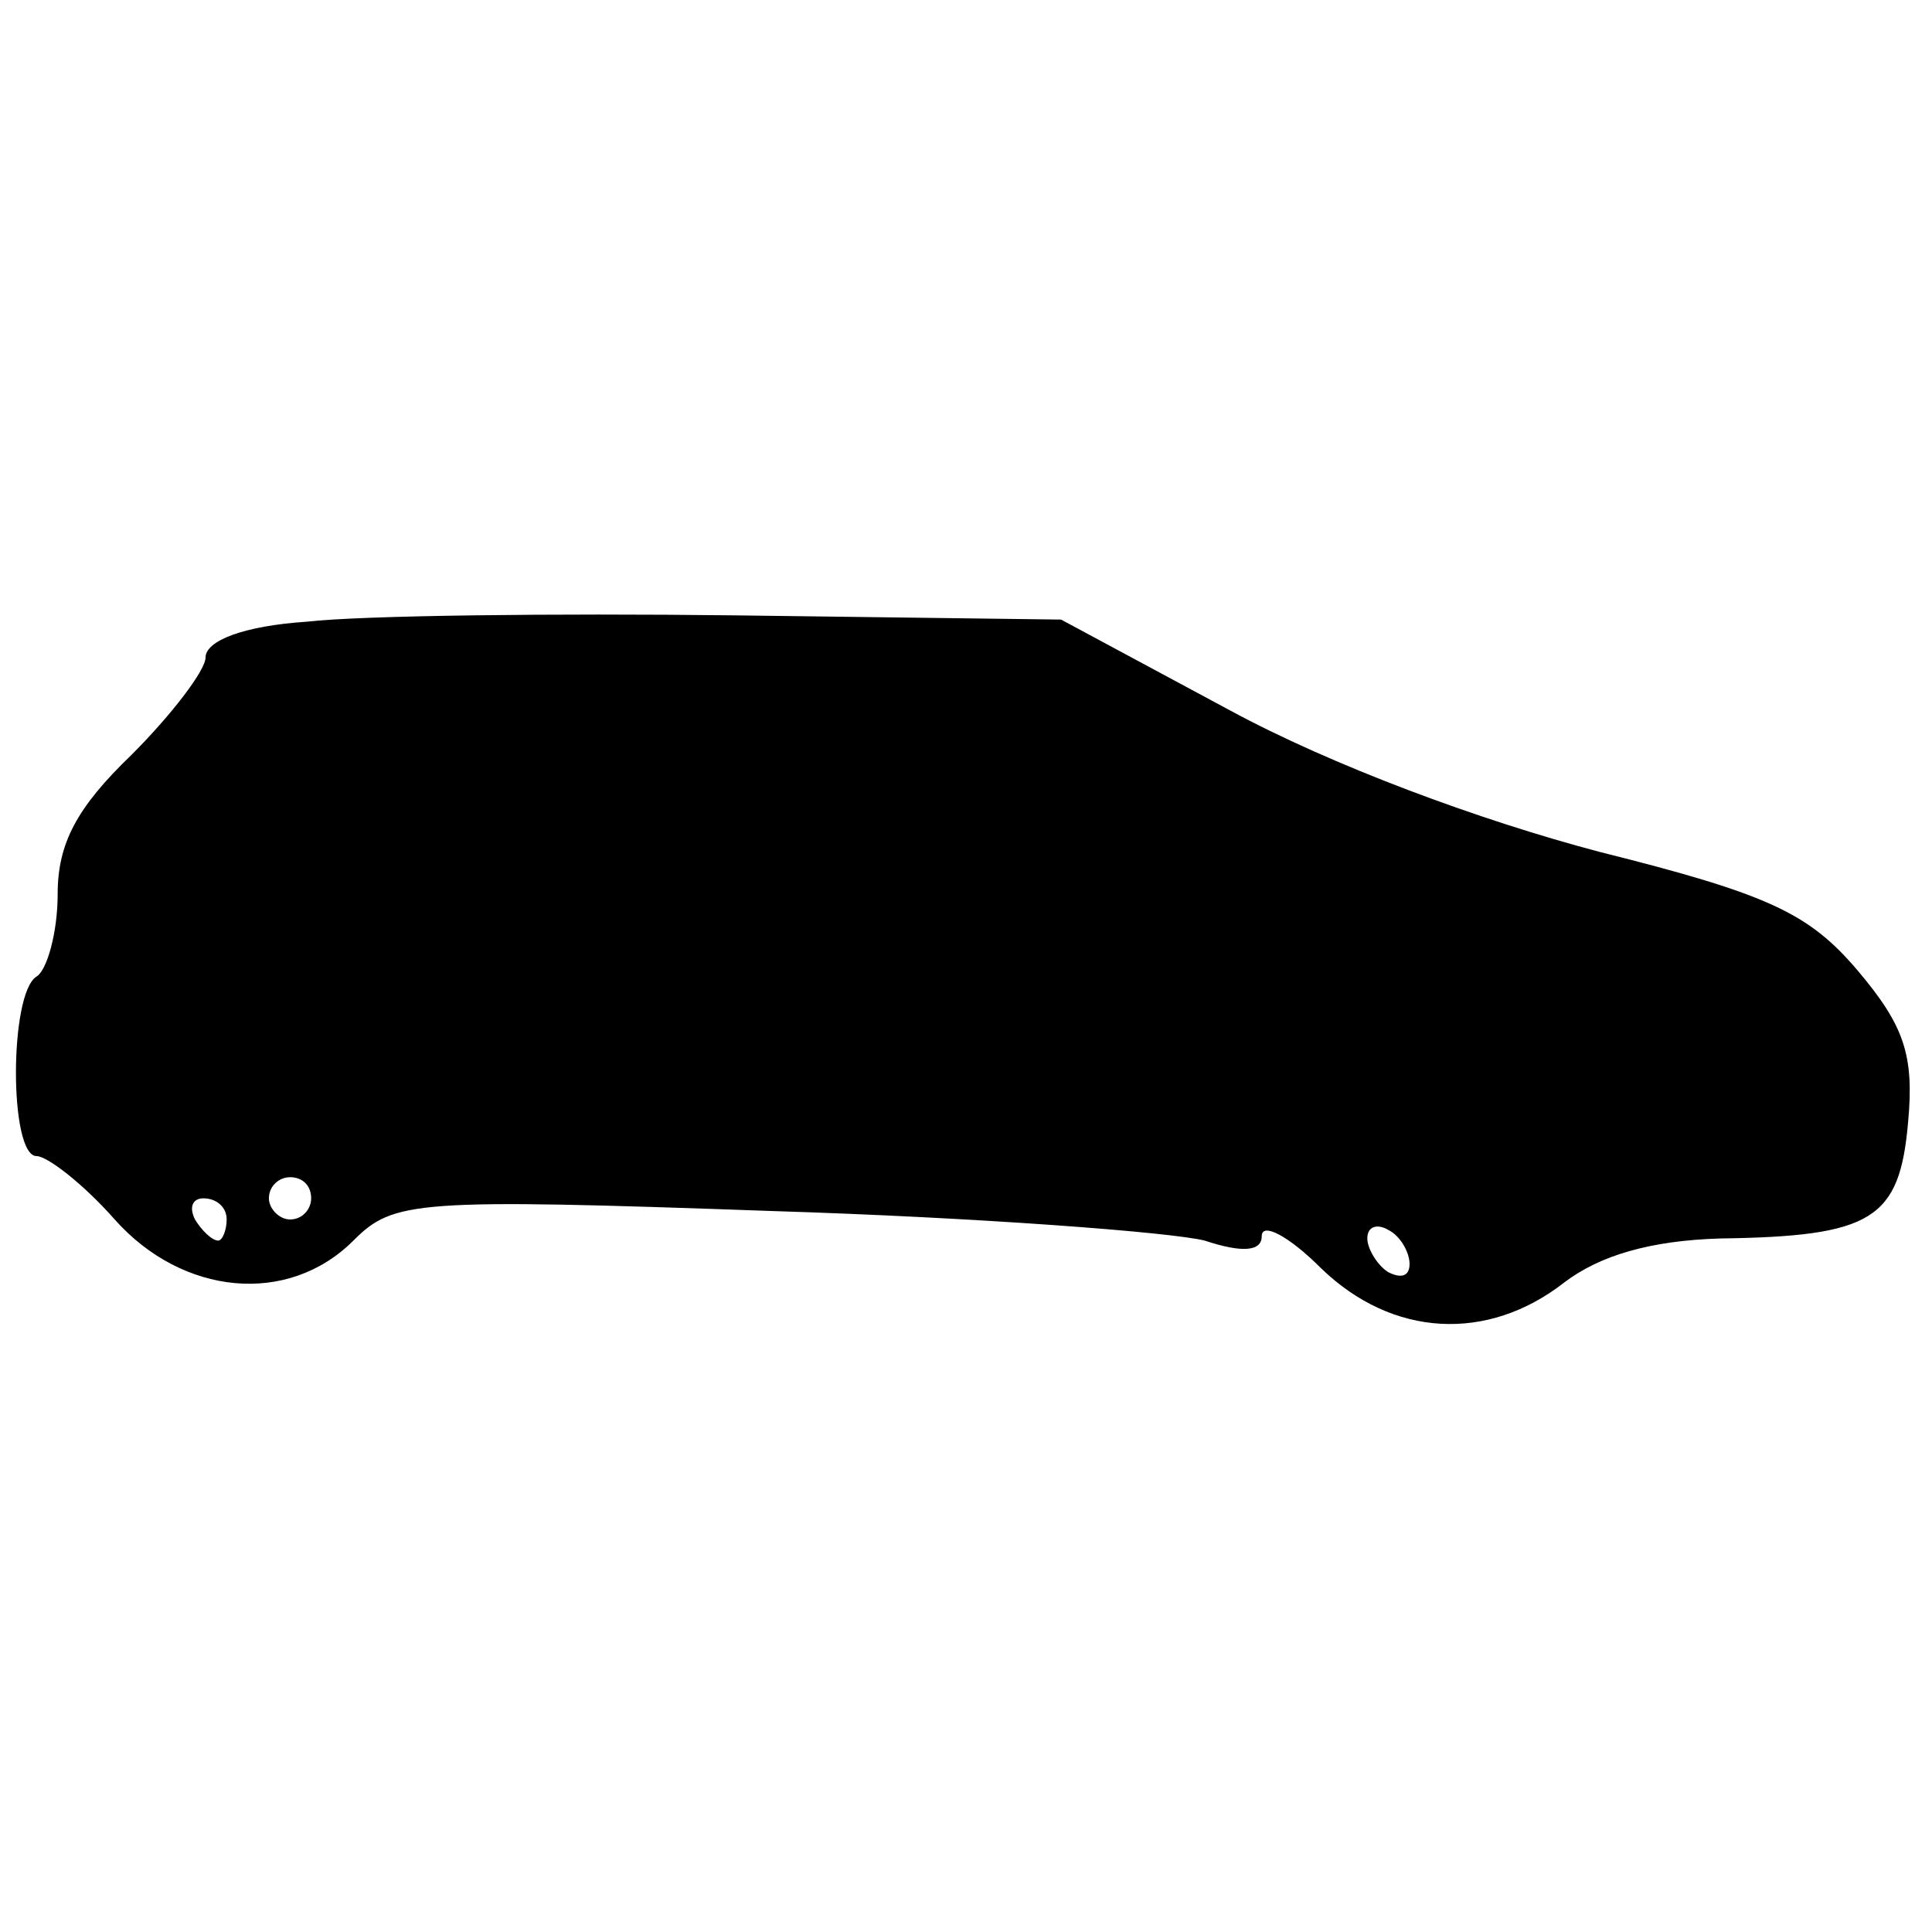 <?xml version="1.0" encoding="UTF-8"?>
<!-- Uploaded to: SVG Repo, www.svgrepo.com, Generator: SVG Repo Mixer Tools -->
<svg width="800px" height="800px" version="1.1" viewBox="144 144 512 512" xmlns="http://www.w3.org/2000/svg">
 <defs>
  <clipPath id="a">
   <path d="m148.09 306h502.91v189h-502.91z"/>
  </clipPath>
 </defs>
 <g clip-path="url(#a)">
  <path d="m225.34 308.75c-16.793 1.121-26.871 5.039-26.871 9.516 0 3.359-8.957 15.113-19.594 25.75-14.555 13.996-19.594 23.512-19.594 36.945 0 10.078-2.801 20.152-5.598 21.832-7.277 4.477-7.277 47.582 0 47.582 2.801 0 12.316 7.277 20.711 16.793 17.914 20.152 45.902 22.953 63.258 5.598 10.637-10.637 16.234-11.195 110.84-7.836 54.301 1.68 105.8 5.598 114.76 7.836 10.078 3.359 15.113 2.801 15.113-1.121 0-3.918 7.277 0 15.676 8.398 19.031 18.473 44.223 19.594 64.375 3.918 9.516-7.277 22.953-11.195 41.426-11.754 40.305-0.559 47.582-5.039 49.82-30.789 1.68-17.914-1.121-25.75-13.434-40.305-12.875-15.113-23.512-20.152-68.293-31.348-31.906-8.398-71.094-22.953-97.965-37.504l-44.781-24.07-86.766-1.121c-47.582-0.559-98.523 0-113.08 1.68zm1.121 152.82c0 2.801-2.238 5.598-5.598 5.598-2.801 0-5.598-2.801-5.598-5.598 0-3.359 2.801-5.598 5.598-5.598 3.359 0 5.598 2.238 5.598 5.598zm-22.391 5.598c0 2.801-1.121 5.598-2.238 5.598-1.68 0-4.477-2.801-6.156-5.598-1.68-3.359-0.559-5.598 2.238-5.598 3.359 0 6.156 2.238 6.156 5.598zm313.48 11.754c0 3.359-2.238 3.918-5.598 2.238-2.801-1.68-5.598-6.156-5.598-8.957 0-3.359 2.801-3.918 5.598-2.238 3.359 1.68 5.598 6.156 5.598 8.957z"/>
 </g>
</svg>